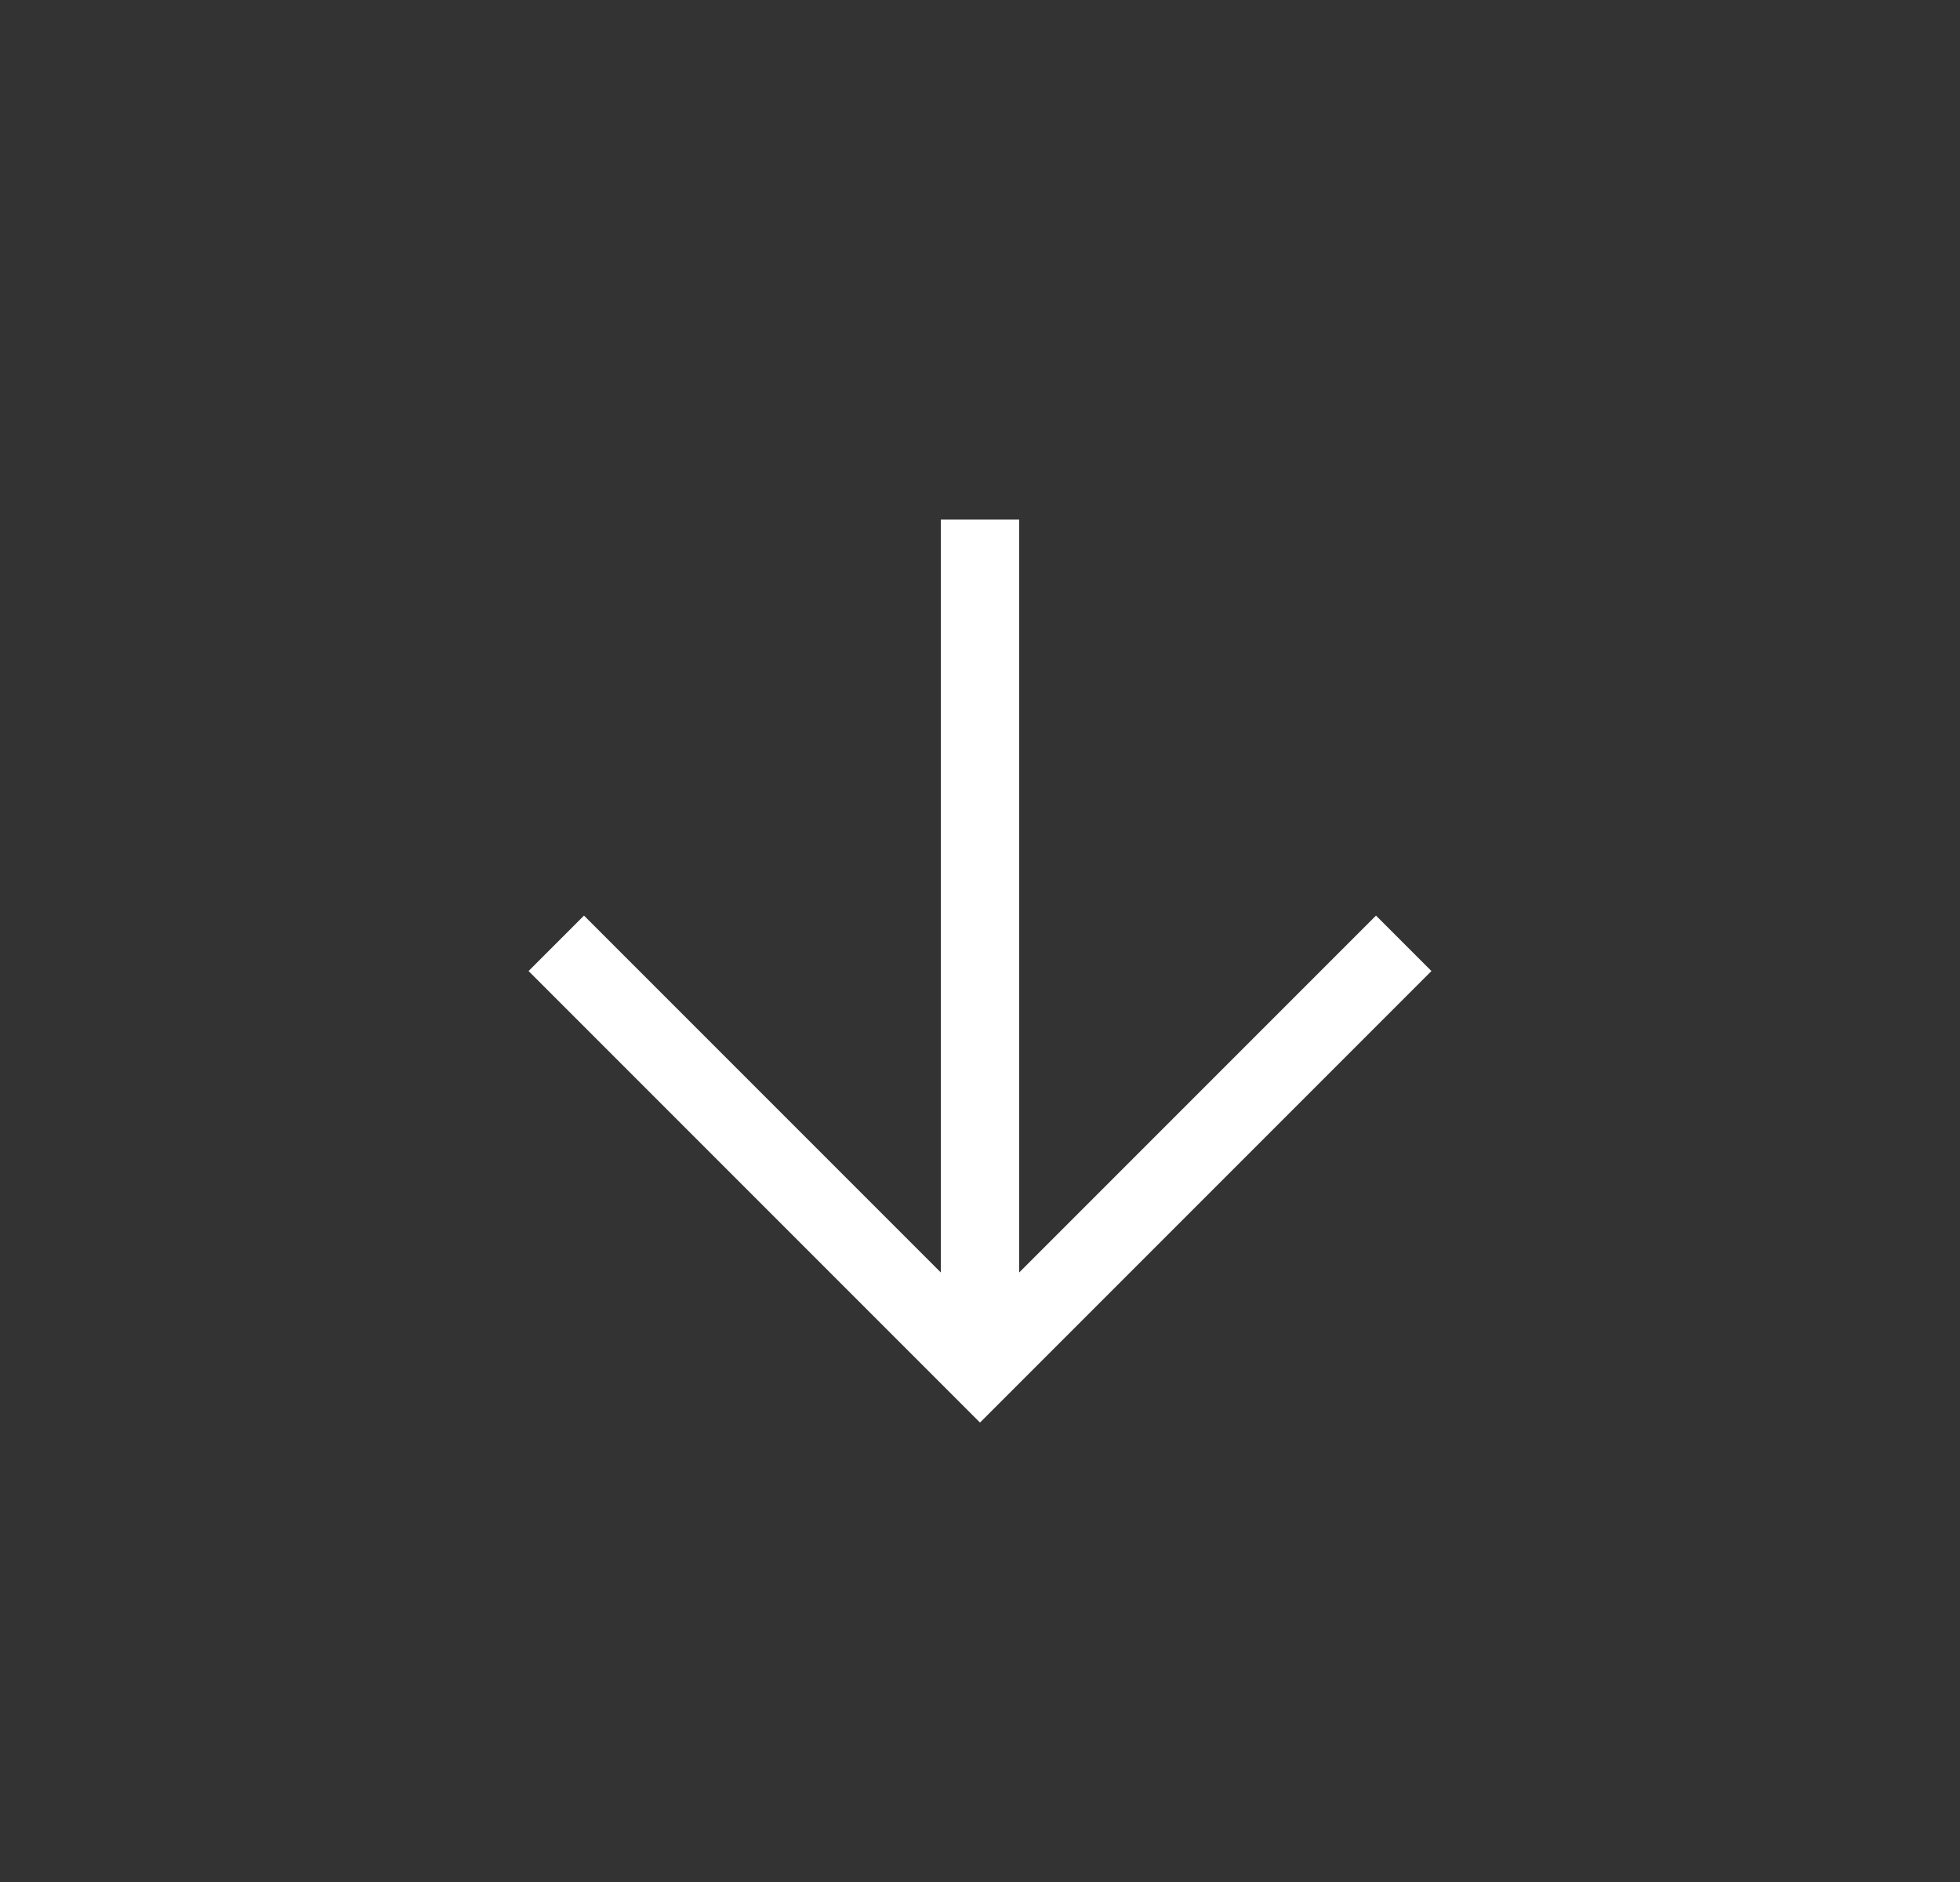 <svg width="25" height="24" viewBox="0 0 25 24" fill="none" xmlns="http://www.w3.org/2000/svg">
<rect x="0" y="0" width="25" height="24" fill="#333333" stroke="none"/>
<path fill-rule="evenodd" clip-rule="evenodd" d="M13 16.227L17.551 11.676L18.258 12.383L12.5 18.141L6.742 12.383L7.449 11.676L12 16.227L12 6.625L13 6.625V16.227Z" fill="white"/>
</svg>
